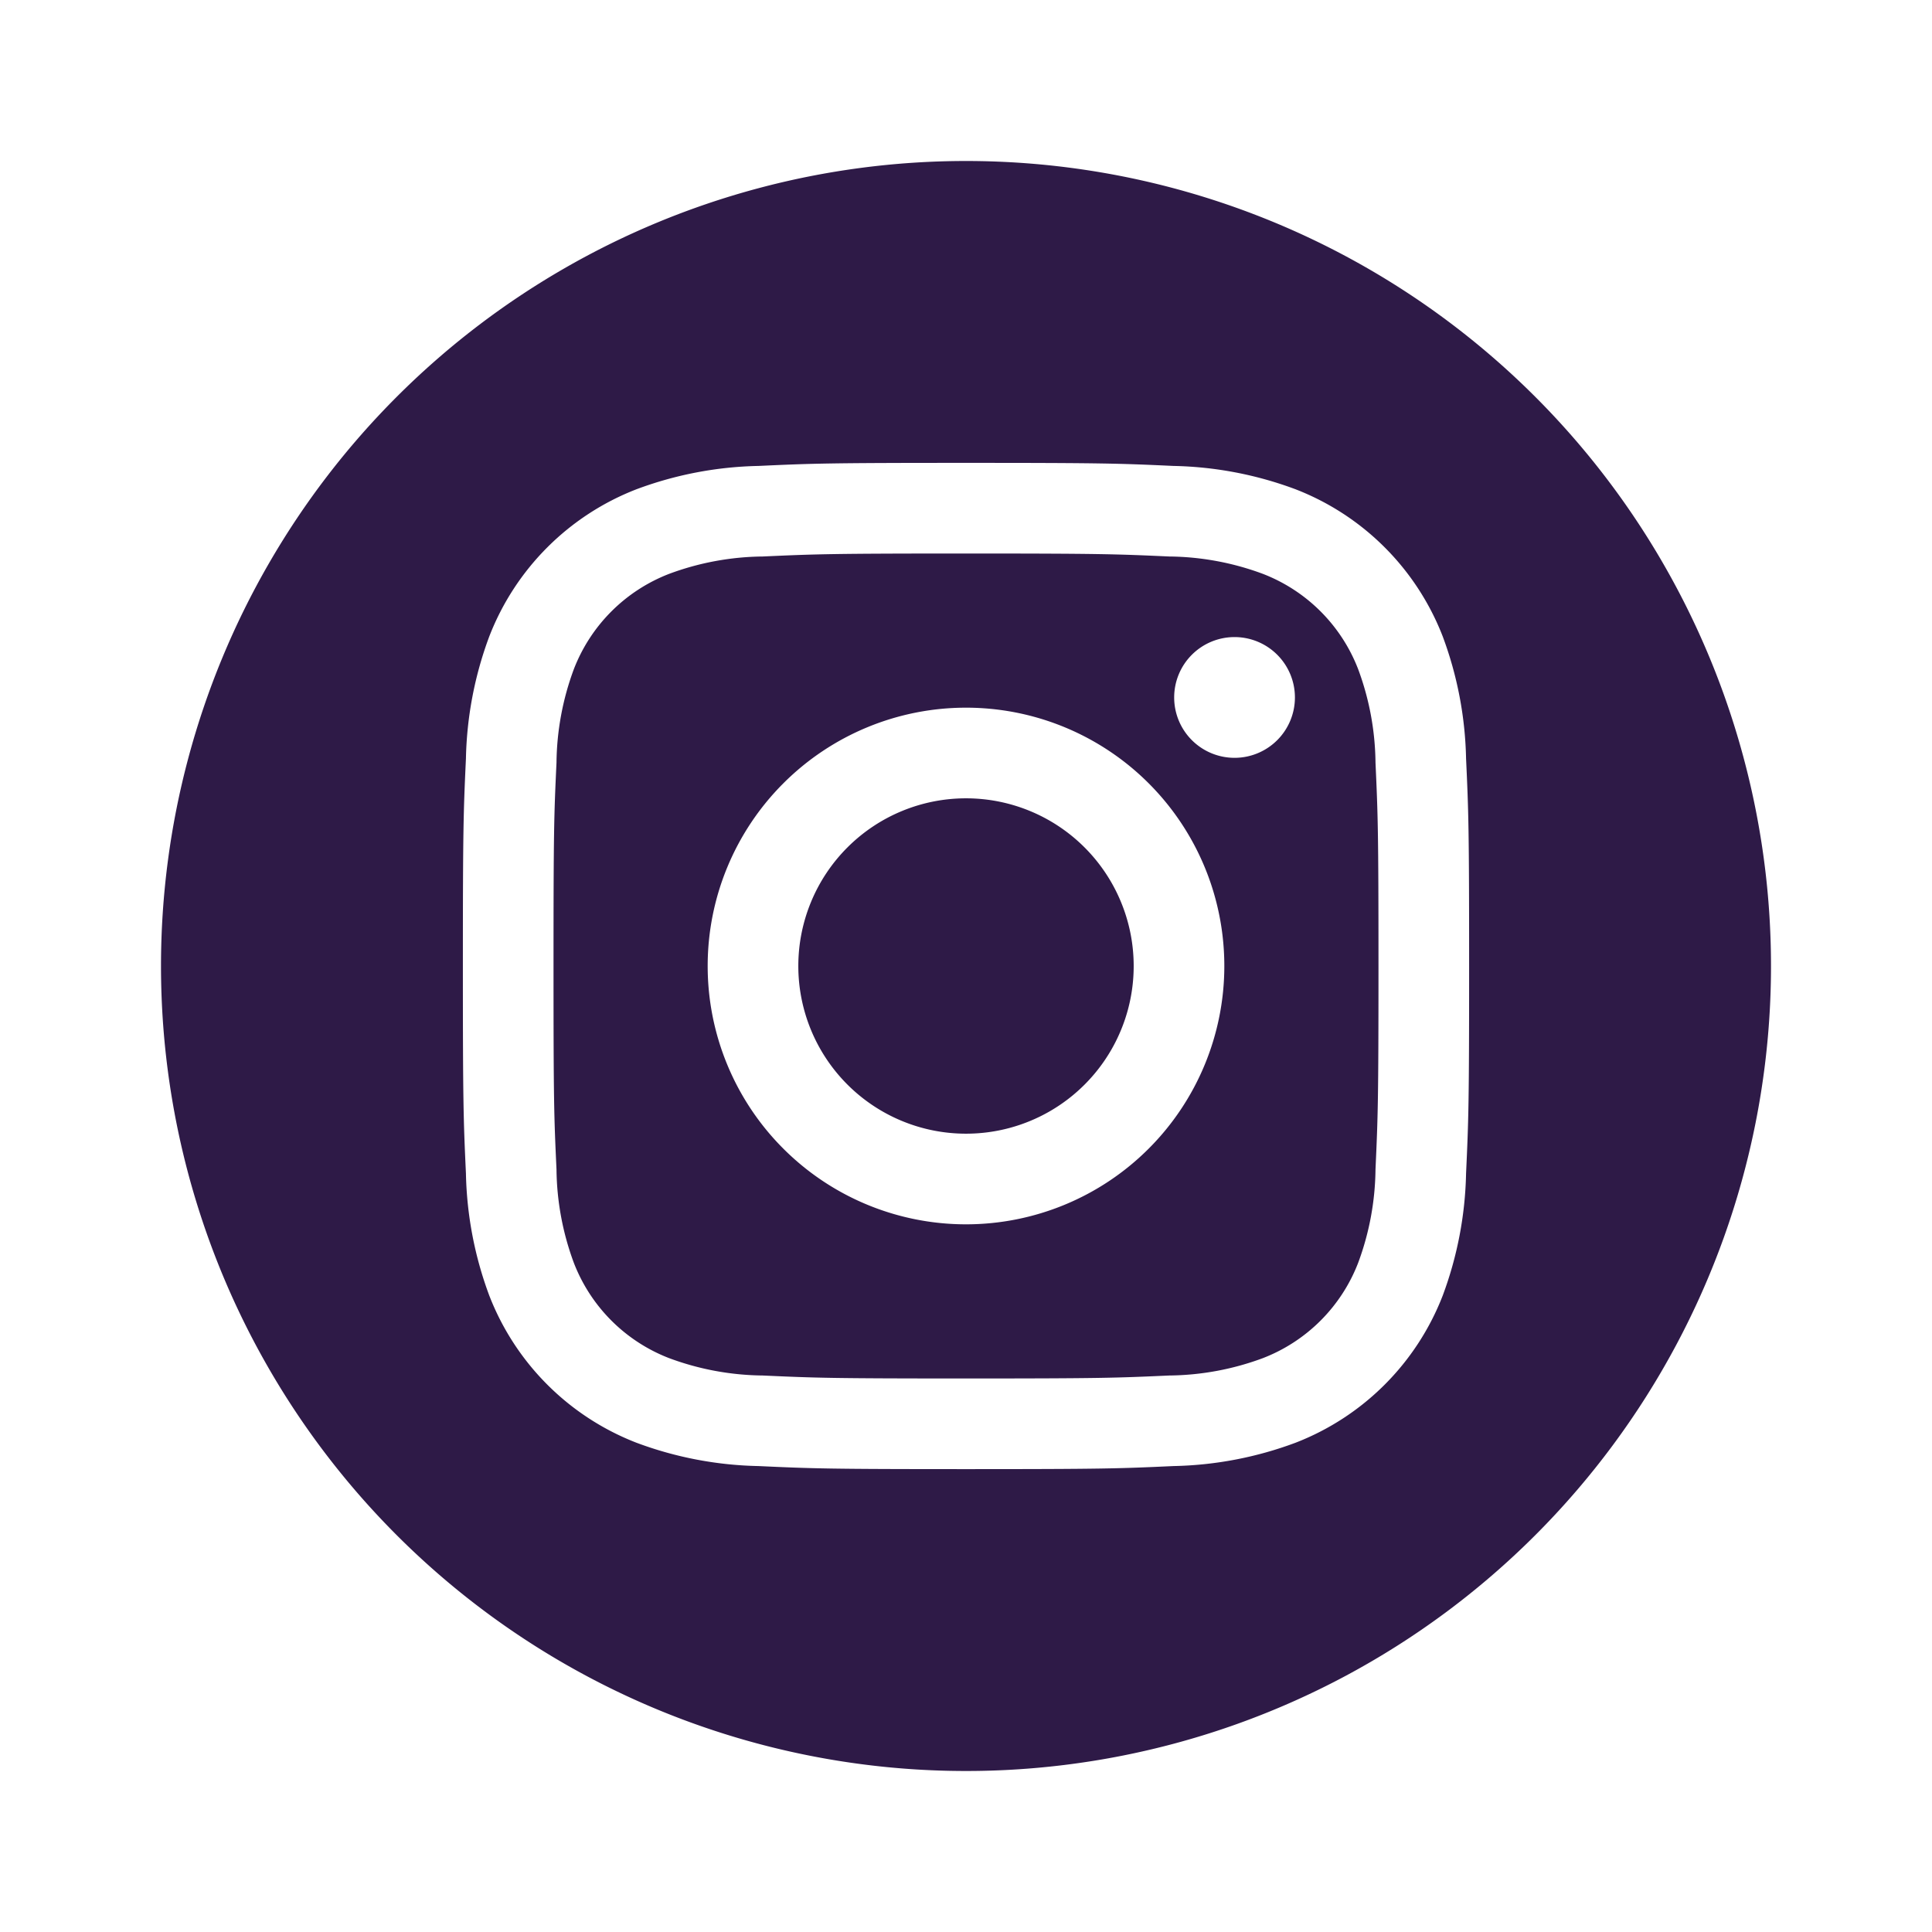 <svg id="Instagram-Med" xmlns="http://www.w3.org/2000/svg" width="24" height="24" viewBox="0 0 24 24">
  <rect id="_24x24px_Null_Bounding_Box" data-name="24x24px Null Bounding Box" width="24" height="24" fill="none"/>
  <g id="Group_14935" data-name="Group 14935" transform="translate(-195 -4772)">
    <path id="Path_10856" data-name="Path 10856" d="M207,4774a10,10,0,1,1-10,10A10,10,0,0,1,207,4774Zm0,3.75c-1.7,0-1.91.007-2.577.038a4.582,4.582,0,0,0-1.517.29,3.2,3.2,0,0,0-1.828,1.828,4.6,4.6,0,0,0-.29,1.517c-.031.667-.038.88-.038,2.577s.007,1.91.038,2.577a4.6,4.6,0,0,0,.29,1.517,3.2,3.2,0,0,0,1.828,1.828,4.582,4.582,0,0,0,1.517.29c.667.031.88.038,2.577.038s1.91-.007,2.577-.038a4.582,4.582,0,0,0,1.517-.29,3.2,3.2,0,0,0,1.828-1.828,4.6,4.6,0,0,0,.29-1.517c.031-.667.038-.88.038-2.577s-.007-1.91-.038-2.577a4.6,4.6,0,0,0-.29-1.517,3.2,3.2,0,0,0-1.828-1.828,4.582,4.582,0,0,0-1.517-.29C208.91,4777.757,208.7,4777.75,207,4777.75Zm0,1.126c1.669,0,1.866.007,2.526.037a3.424,3.424,0,0,1,1.16.215,2.065,2.065,0,0,1,1.186,1.186,3.428,3.428,0,0,1,.215,1.16c.03.66.037.857.037,2.526s-.007,1.866-.037,2.526a3.428,3.428,0,0,1-.215,1.16,2.065,2.065,0,0,1-1.186,1.186,3.424,3.424,0,0,1-1.16.215c-.659.03-.857.037-2.526.037s-1.867-.007-2.526-.037a3.424,3.424,0,0,1-1.16-.215,2.065,2.065,0,0,1-1.186-1.186,3.428,3.428,0,0,1-.215-1.16c-.031-.66-.037-.857-.037-2.526s.006-1.866.037-2.526a3.428,3.428,0,0,1,.215-1.16,2.065,2.065,0,0,1,1.186-1.186,3.424,3.424,0,0,1,1.16-.215C205.134,4778.883,205.331,4778.876,207,4778.876Zm0,1.915a3.209,3.209,0,1,0,3.209,3.209A3.208,3.208,0,0,0,207,4780.791Zm0,5.292a2.083,2.083,0,1,1,2.083-2.083A2.082,2.082,0,0,1,207,4786.083Zm4.086-5.419a.75.75,0,1,1-.75-.75A.75.75,0,0,1,211.086,4780.664Z" fill="#2e1a47" fill-rule="evenodd"/>
  </g>
</svg>
